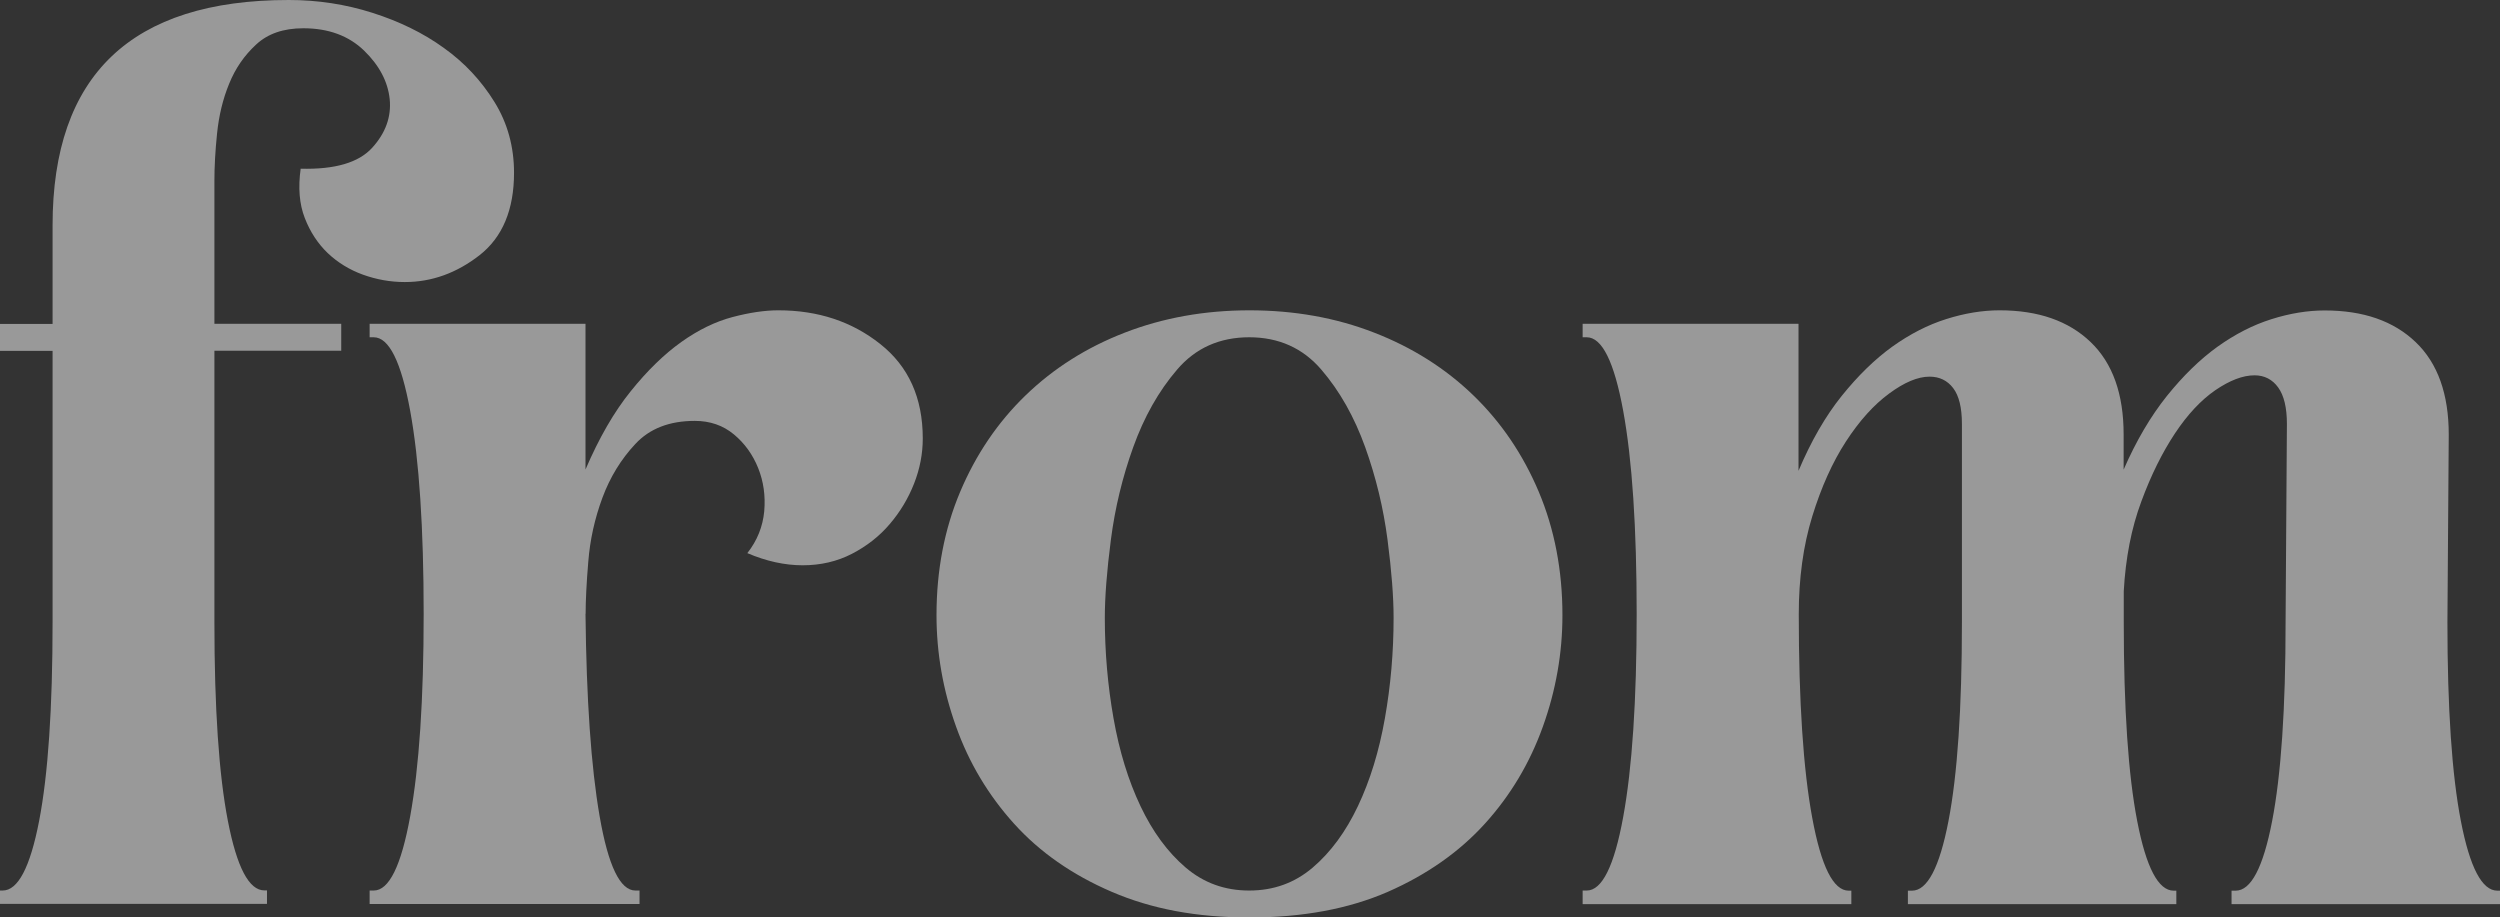 <?xml version="1.0" encoding="UTF-8"?>
<svg id="_レイヤー_2" data-name="レイヤー_2" xmlns="http://www.w3.org/2000/svg" viewBox="0 0 189.24 69.45">
  <rect x="0" y="0" width="189.24" height="69.45" fill="#333333" stroke="none"/>
  <defs>
    <style>
      .cls-1 {
        fill: #fff;
      }

      .cls-2 {
        opacity: .5;
      }
    </style>
  </defs>
  <g id="design">
    <g class="cls-2">
      <path class="cls-1" d="M0,68.43v-1.02h.2c1.16,0,2.08-1.75,2.76-5.26.68-3.51,1.02-8.53,1.02-15.06v-20.53H0v-2.04h3.98v-7.46C3.98,5.69,9.94,0,21.86,0c2.18,0,4.29.32,6.33.97,2.04.65,3.85,1.53,5.41,2.66,1.57,1.12,2.84,2.49,3.83,4.09.99,1.6,1.48,3.39,1.48,5.36,0,2.79-.87,4.87-2.6,6.23-1.74,1.36-3.63,2.04-5.67,2.04-1.09,0-2.14-.19-3.17-.56-1.02-.37-1.91-.92-2.66-1.63-.75-.72-1.33-1.6-1.74-2.66-.41-1.05-.51-2.3-.31-3.73,2.59.07,4.39-.46,5.41-1.58,1.02-1.12,1.46-2.35,1.33-3.68-.14-1.33-.78-2.55-1.94-3.68-1.16-1.12-2.69-1.69-4.6-1.69-1.5,0-2.69.41-3.57,1.23-.89.82-1.57,1.8-2.04,2.96-.48,1.16-.78,2.42-.92,3.78-.14,1.36-.2,2.55-.2,3.57v10.83h9.6v2.04h-9.6v20.53c0,6.54.34,11.56,1.02,15.06.68,3.51,1.6,5.26,2.76,5.26h.2v1.02H0Z"/>
      <path class="cls-1" d="M44.32,46.47c.07,6.47.42,11.58,1.07,15.32.65,3.75,1.55,5.62,2.71,5.62h.31v1.02h-20.43v-1.02h.31c1.16,0,2.08-1.87,2.76-5.62.68-3.74,1.02-8.85,1.02-15.32s-.34-11.66-1.02-15.37c-.68-3.71-1.6-5.57-2.76-5.57h-.31v-1.02h16.34v11.03c1.02-2.38,2.16-4.36,3.42-5.92,1.26-1.57,2.54-2.81,3.83-3.73,1.29-.92,2.59-1.55,3.88-1.89,1.29-.34,2.45-.51,3.47-.51,3,0,5.57.85,7.71,2.55,2.15,1.7,3.22,4.08,3.22,7.15,0,1.16-.22,2.3-.66,3.42-.44,1.12-1.06,2.15-1.84,3.06-.78.92-1.74,1.67-2.86,2.25-1.12.58-2.37.87-3.73.87s-2.76-.31-4.19-.92c.75-.95,1.17-2.01,1.28-3.17.1-1.16-.05-2.25-.46-3.27-.41-1.02-1.02-1.87-1.84-2.55-.82-.68-1.8-1.02-2.96-1.02-1.91,0-3.41.58-4.49,1.74-1.09,1.16-1.92,2.52-2.5,4.08-.58,1.57-.94,3.18-1.07,4.85-.14,1.67-.2,2.98-.2,3.93Z"/>
      <path class="cls-1" d="M94.57,23.49c3.4,0,6.55.56,9.45,1.69,2.89,1.12,5.4,2.71,7.51,4.75,2.11,2.04,3.76,4.48,4.95,7.3,1.19,2.83,1.79,5.94,1.79,9.34,0,2.86-.49,5.67-1.48,8.43-.99,2.76-2.45,5.21-4.39,7.35-1.94,2.14-4.39,3.86-7.35,5.16-2.96,1.29-6.45,1.94-10.47,1.94s-7.42-.65-10.42-1.94c-3-1.29-5.46-3.01-7.4-5.16-1.94-2.15-3.41-4.6-4.39-7.35-.99-2.76-1.48-5.57-1.48-8.43,0-3.4.6-6.52,1.79-9.34,1.19-2.82,2.84-5.26,4.95-7.3,2.11-2.04,4.61-3.63,7.51-4.75,2.89-1.12,6.04-1.69,9.45-1.69ZM94.57,67.41c1.84,0,3.44-.58,4.8-1.74,1.36-1.16,2.5-2.71,3.42-4.65.92-1.94,1.6-4.15,2.04-6.64.44-2.48.66-5.02.66-7.61,0-1.57-.15-3.54-.46-5.92-.31-2.38-.87-4.71-1.69-7-.82-2.28-1.92-4.24-3.32-5.87-1.4-1.63-3.22-2.45-5.46-2.45s-4.07.82-5.46,2.45c-1.4,1.63-2.5,3.59-3.32,5.87-.82,2.28-1.38,4.61-1.69,7-.31,2.38-.46,4.36-.46,5.92,0,2.59.22,5.12.66,7.61.44,2.49,1.12,4.7,2.04,6.64.92,1.94,2.06,3.49,3.42,4.65,1.36,1.16,2.96,1.74,4.8,1.74Z"/>
      <path class="cls-1" d="M119.8,68.43v-1.02h.31c1.16,0,2.08-1.85,2.76-5.57.68-3.71,1.02-8.83,1.02-15.37s-.34-11.66-1.02-15.37c-.68-3.71-1.6-5.57-2.76-5.57h-.31v-1.02h16.34v11.13c.95-2.25,2.04-4.14,3.27-5.67,1.23-1.53,2.5-2.77,3.83-3.73,1.33-.95,2.69-1.65,4.09-2.09,1.39-.44,2.74-.66,4.03-.66,2.93,0,5.22.8,6.89,2.4,1.67,1.6,2.5,3.93,2.5,7v2.66c.95-2.18,2.04-4.03,3.27-5.57,1.23-1.53,2.5-2.77,3.83-3.73,1.33-.95,2.69-1.65,4.09-2.09,1.39-.44,2.74-.66,4.03-.66,2.93,0,5.22.8,6.89,2.4,1.67,1.6,2.5,3.93,2.5,7l-.1,14.2c0,6.54.34,11.56,1.02,15.06.68,3.51,1.6,5.26,2.76,5.26h.2v1.02h-20.32v-1.02h.31c1.16,0,2.08-1.75,2.76-5.26.68-3.51,1.02-8.53,1.02-15.06l.1-15.01c0-1.23-.22-2.15-.66-2.76-.44-.61-1.04-.92-1.79-.92-.89,0-1.87.38-2.96,1.12-1.09.75-2.11,1.84-3.06,3.27-.95,1.43-1.81,3.15-2.55,5.16-.75,2.01-1.19,4.27-1.33,6.79v2.35c0,6.54.34,11.56,1.02,15.06.68,3.51,1.6,5.26,2.76,5.26h.2v1.02h-20.32v-1.02h.31c1.16,0,2.08-1.75,2.76-5.26.68-3.51,1.02-8.53,1.02-15.06v-15.01c0-1.23-.22-2.13-.66-2.71-.44-.58-1.04-.87-1.79-.87-.89,0-1.91.43-3.06,1.28-1.16.85-2.25,2.06-3.27,3.63-1.02,1.57-1.87,3.46-2.55,5.67-.68,2.21-1.02,4.68-1.02,7.4,0,6.6.34,11.75,1.02,15.42.68,3.68,1.6,5.51,2.76,5.51h.2v1.02h-20.32Z"/>
    </g>
  </g>
</svg>